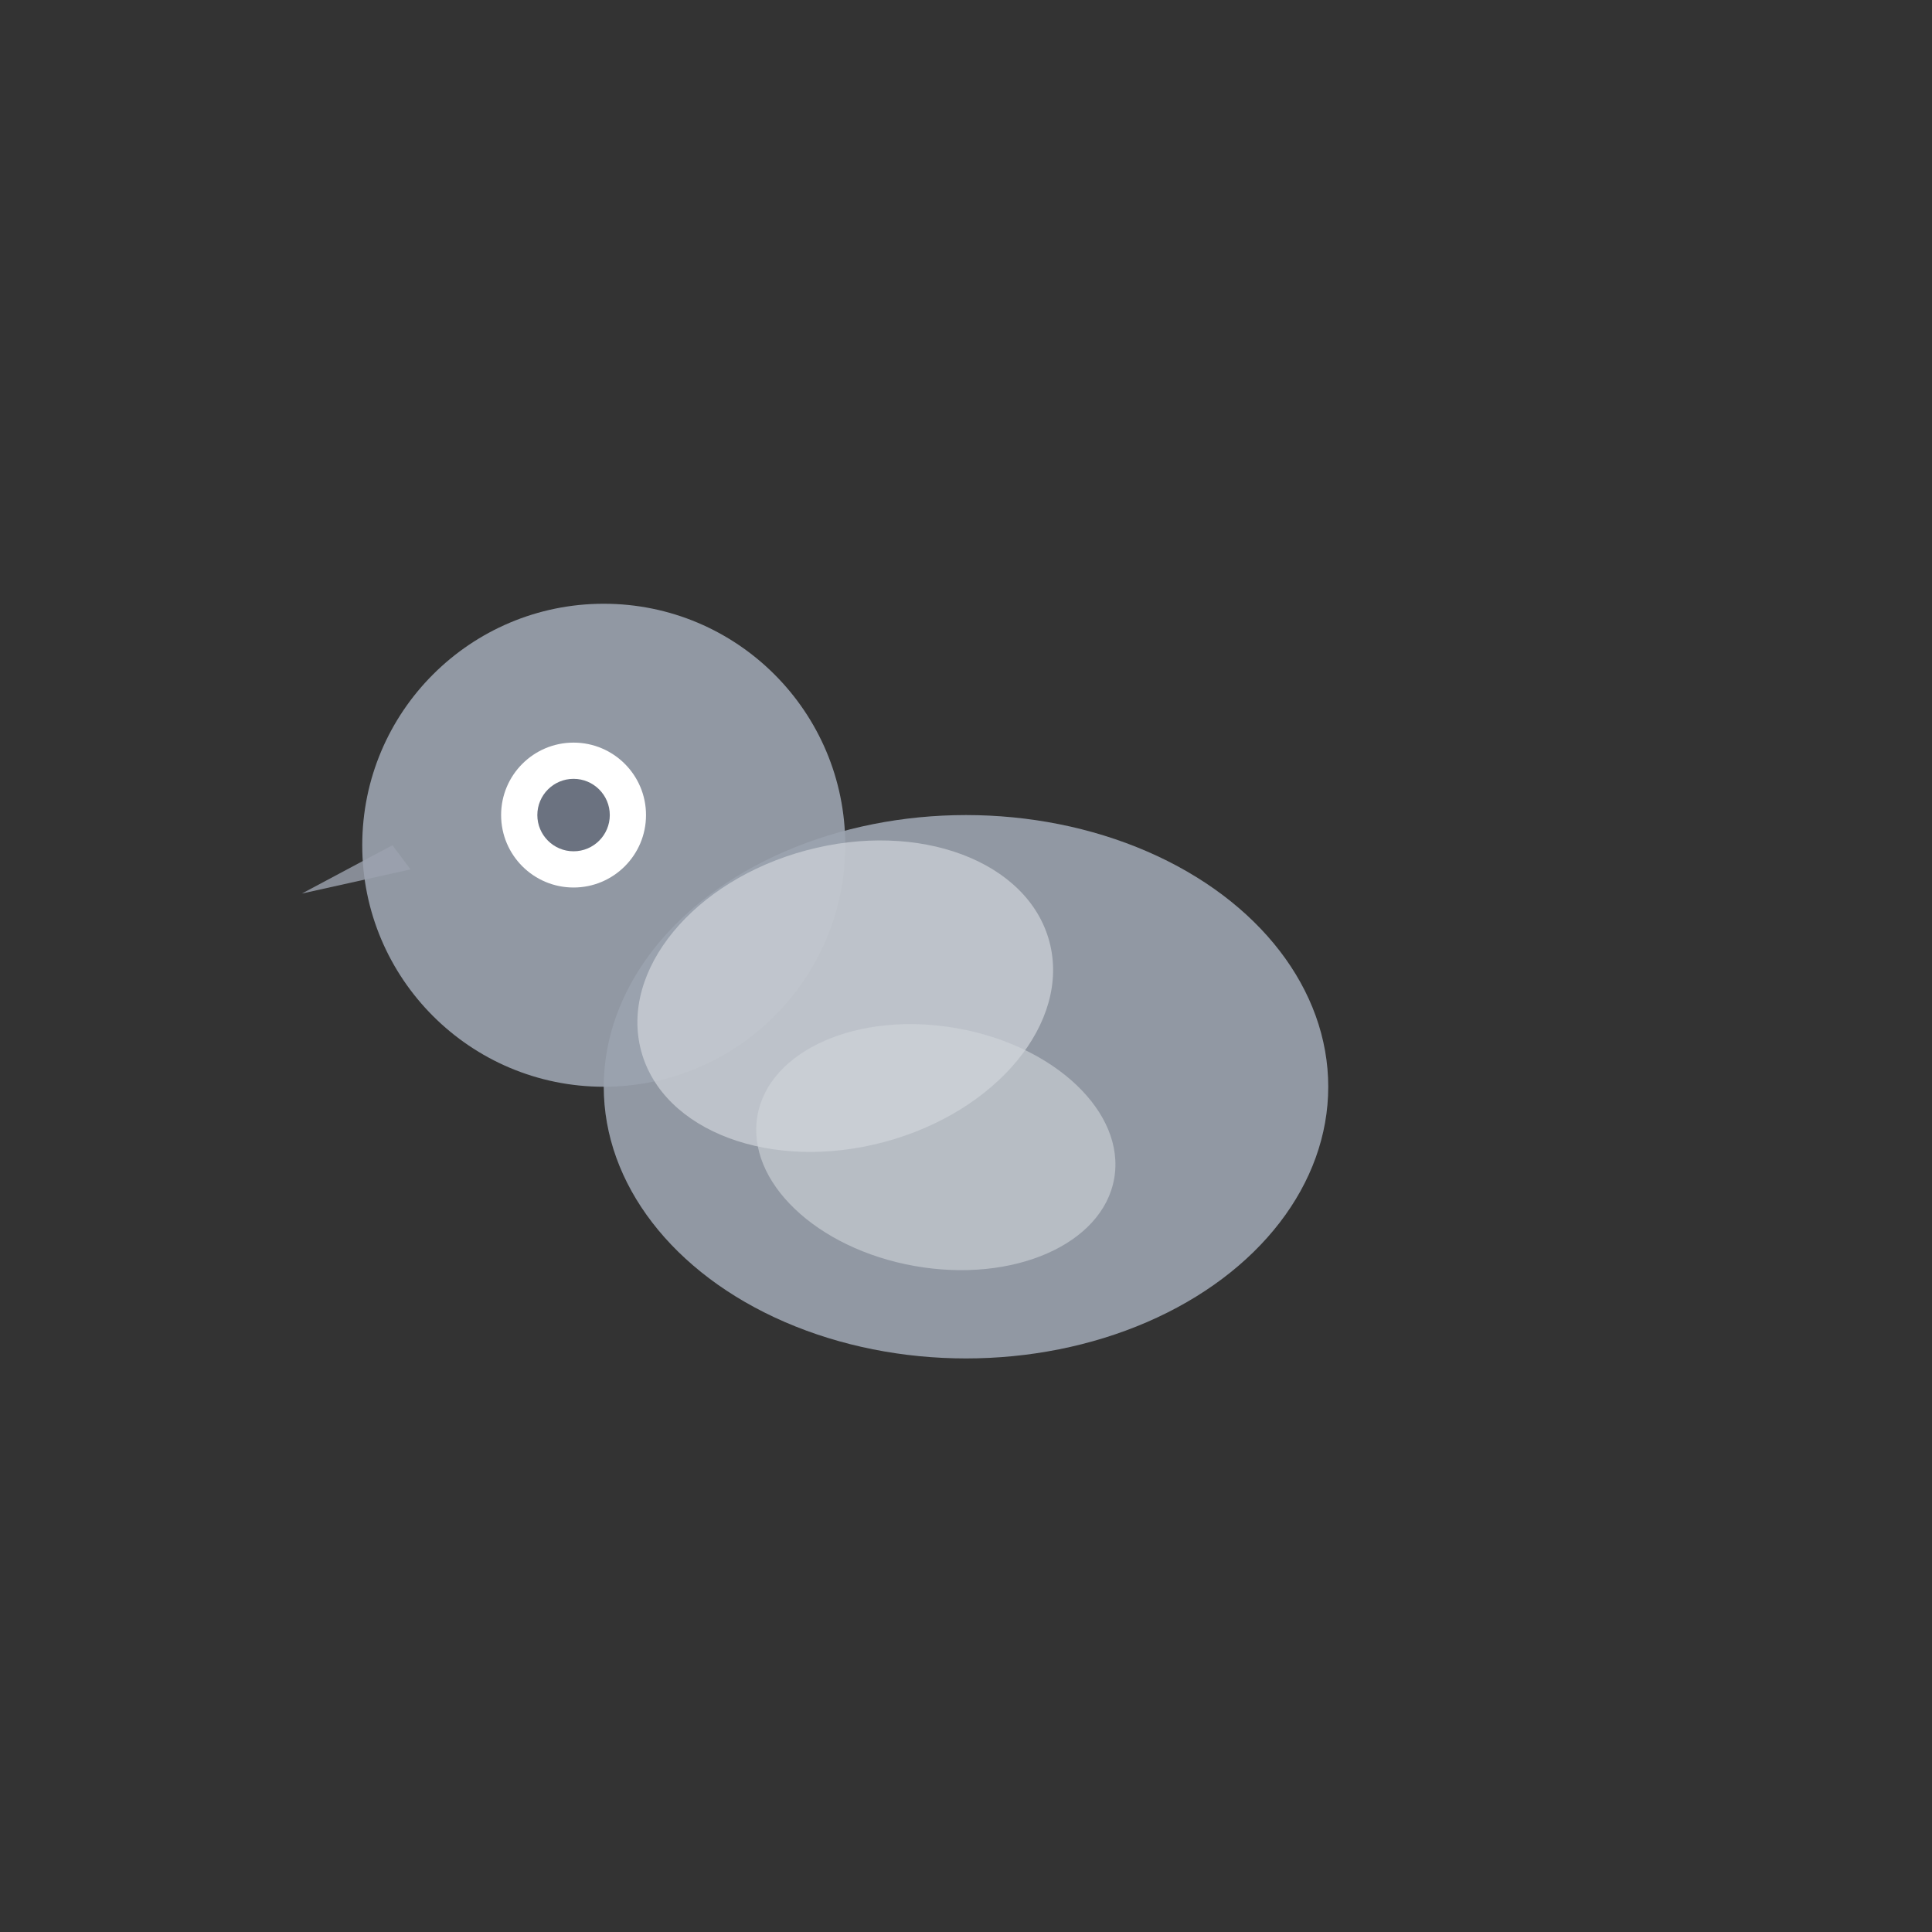 <svg width="32" height="32" viewBox="0 0 32 32" fill="none" xmlns="http://www.w3.org/2000/svg">
  <rect x="0" y="0" width="32" height="32" fill="#333333" stroke="none"/>
  <g>
    <ellipse cx="16" cy="18" rx="6" ry="4.5" fill="#9CA3AF" opacity="0.9"/>
    <circle cx="10" cy="14" r="4" fill="#9CA3AF" opacity="0.9"/>
    <circle cx="9.5" cy="13.5" r="1.2" fill="white"/>
    <circle cx="9.5" cy="13.5" r="0.6" fill="#6B7280"/>
    <path d="M6.5 14L5 14.8L6.8 14.4Z" fill="#9CA3AF" opacity="0.8"/>
    <ellipse cx="14" cy="16.5" rx="3.5" ry="2.5" fill="#D1D5DB" opacity="0.7" transform="rotate(-15 14 16.5)"/>
    <ellipse cx="15.5" cy="19" rx="3" ry="2" fill="#D1D5DB" opacity="0.6" transform="rotate(10 15.5 19)"/>
  </g>
</svg>

